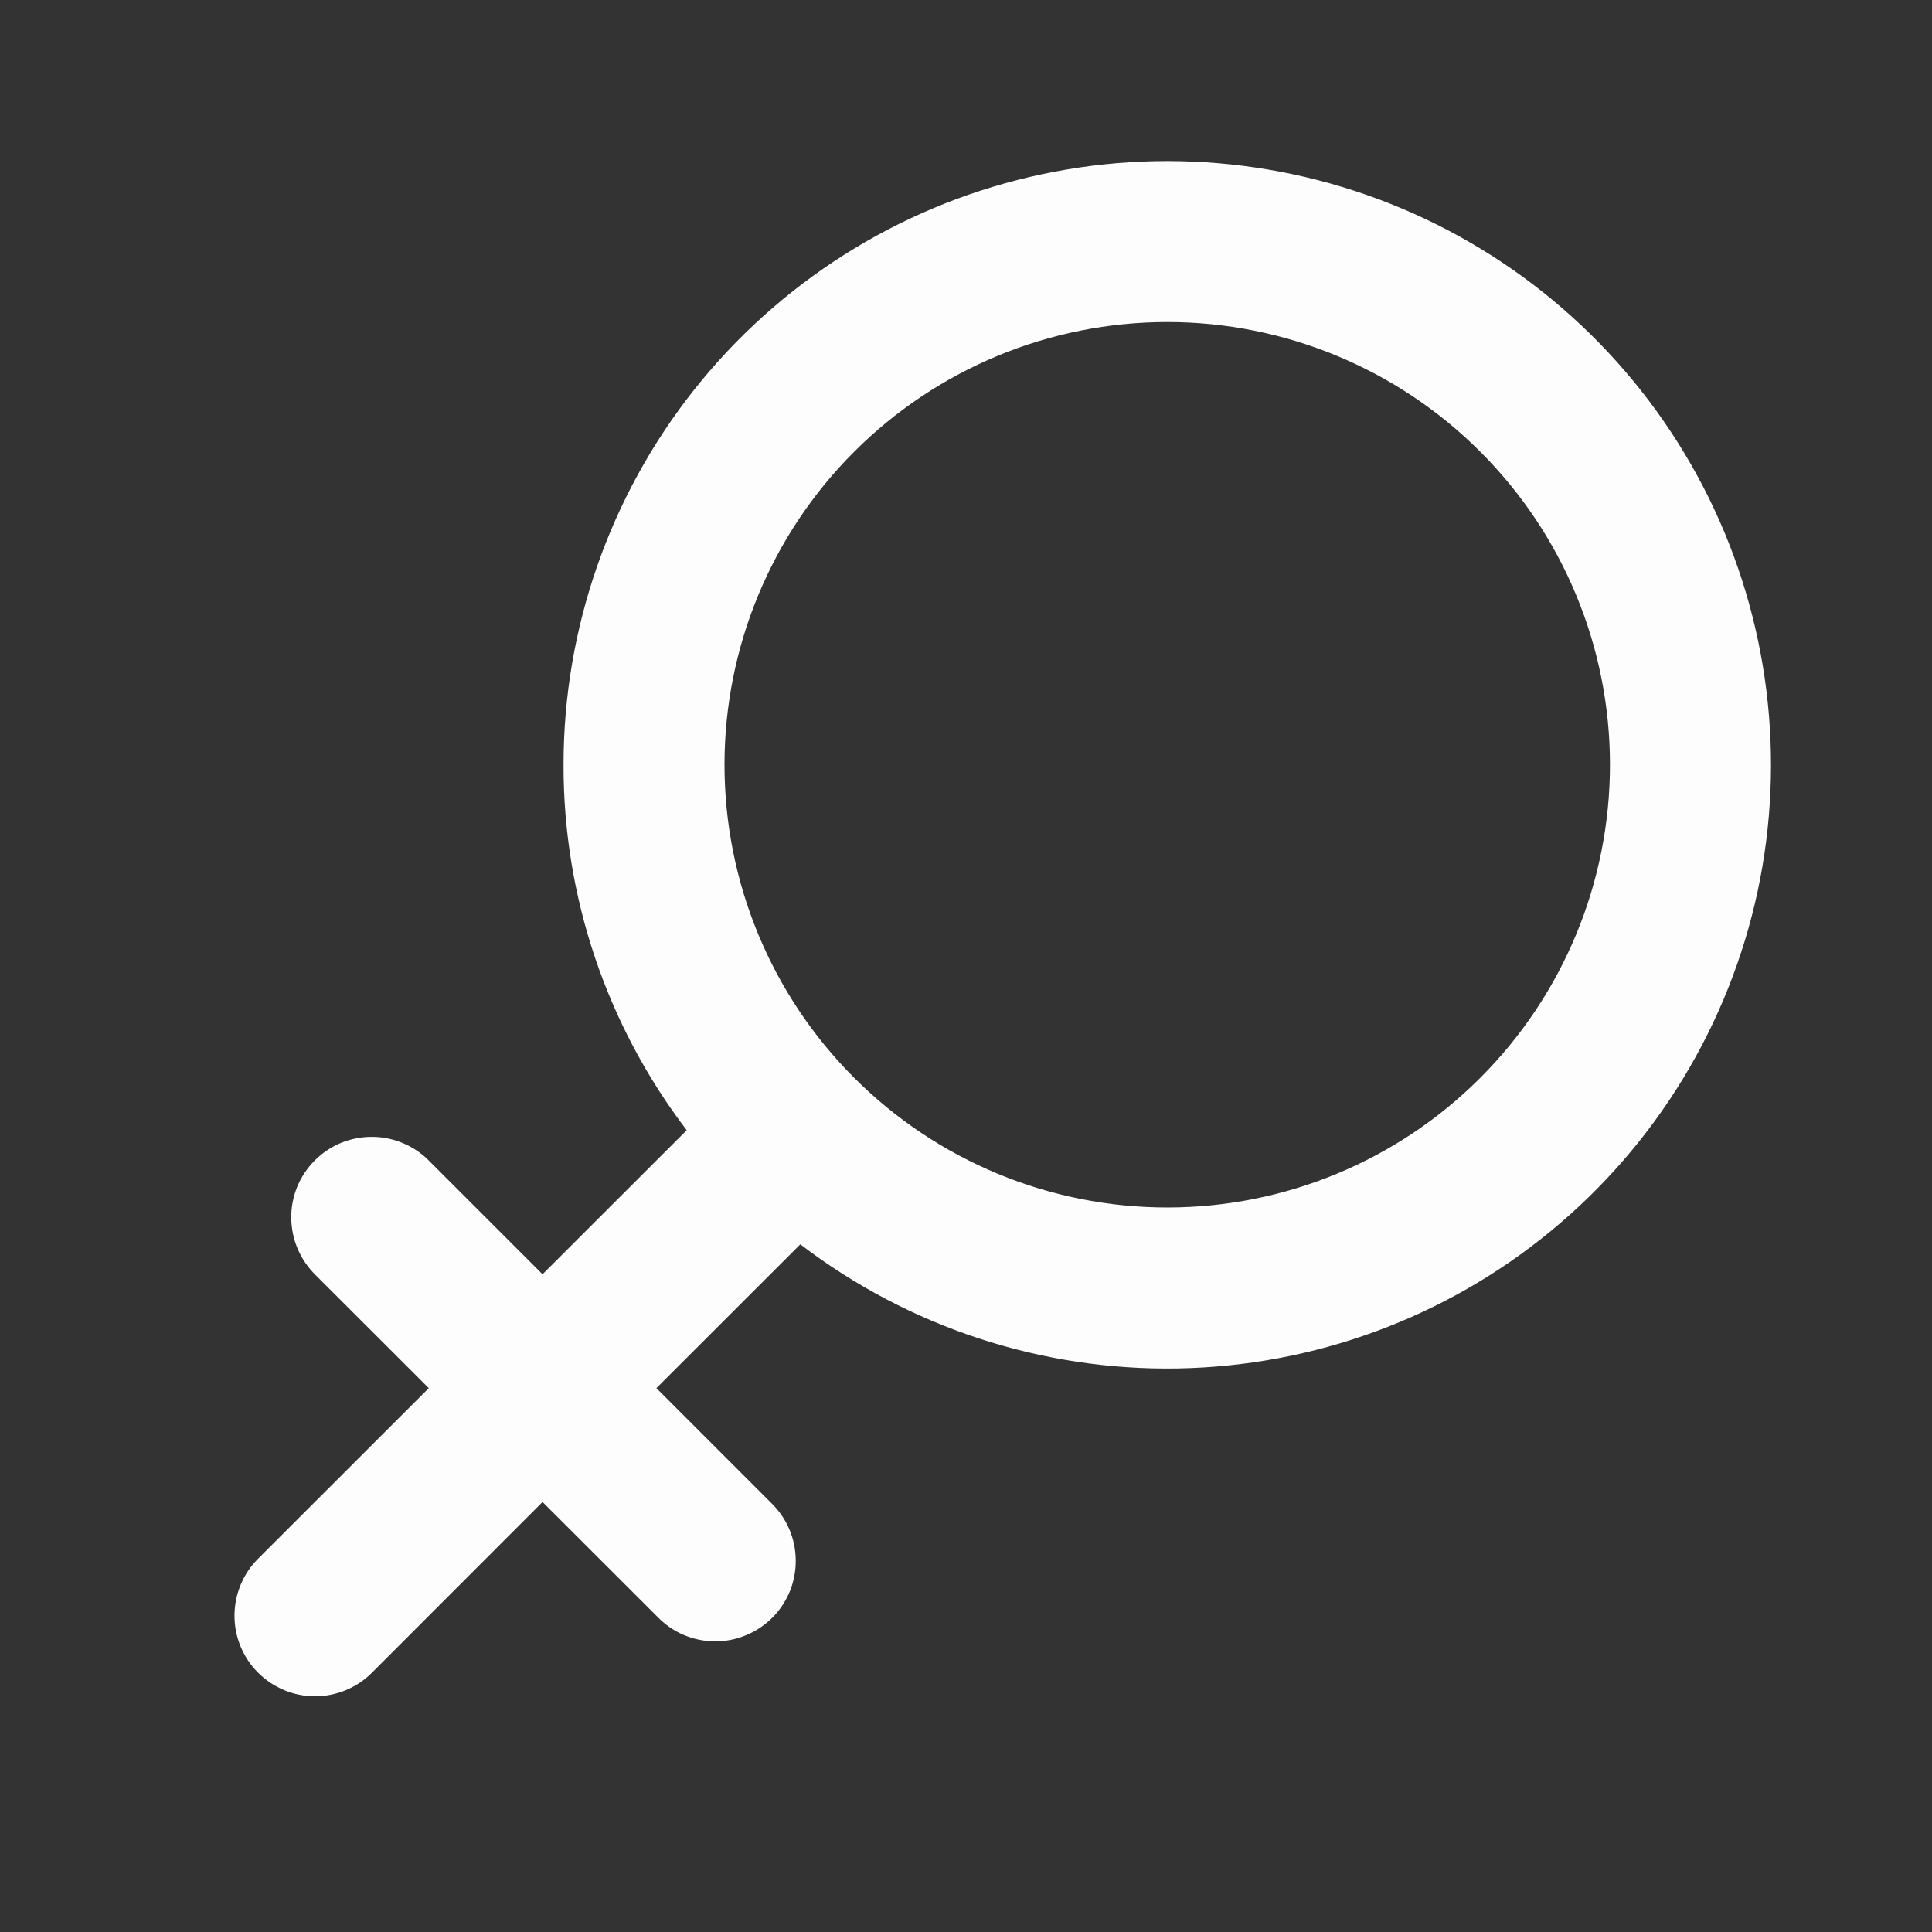 <svg width="16" height="16" viewBox="0 0 16 16" fill="none" xmlns="http://www.w3.org/2000/svg">
<rect x="0" y="0" width="16" height="16" fill="#333333" stroke="none"/>
<path fill-rule="evenodd" clip-rule="evenodd" d="M4.667 6.333C4.667 5.205 5.049 4.11 5.75 3.226C6.452 2.342 7.431 1.721 8.53 1.465C9.629 1.208 10.782 1.331 11.803 1.813C12.823 2.295 13.65 3.108 14.15 4.12C14.649 5.132 14.792 6.283 14.555 7.386C14.317 8.489 13.714 9.479 12.842 10.196C11.971 10.913 10.882 11.313 9.754 11.333C8.626 11.353 7.524 10.99 6.628 10.305L5.436 11.496L6.387 12.447C6.45 12.508 6.501 12.582 6.536 12.663C6.571 12.744 6.589 12.832 6.59 12.92C6.591 13.009 6.574 13.097 6.541 13.179C6.507 13.261 6.458 13.335 6.395 13.398C6.332 13.46 6.258 13.51 6.176 13.543C6.094 13.577 6.006 13.594 5.918 13.593C5.829 13.592 5.742 13.574 5.66 13.539C5.579 13.504 5.506 13.453 5.444 13.389L4.493 12.439L3.08 13.853C2.955 13.978 2.785 14.048 2.608 14.048C2.432 14.048 2.262 13.977 2.137 13.852C2.012 13.727 1.942 13.558 1.942 13.381C1.942 13.204 2.012 13.034 2.137 12.909L3.551 11.496L2.615 10.561C2.552 10.499 2.501 10.426 2.466 10.344C2.431 10.263 2.413 10.175 2.412 10.087C2.411 9.998 2.428 9.911 2.461 9.829C2.495 9.747 2.545 9.672 2.607 9.61C2.67 9.547 2.744 9.498 2.826 9.464C2.908 9.431 2.996 9.414 3.084 9.415C3.173 9.415 3.26 9.434 3.342 9.469C3.423 9.504 3.497 9.554 3.558 9.618L4.493 10.553L5.687 9.36C5.024 8.49 4.665 7.427 4.667 6.333ZM9.667 2.667C8.694 2.667 7.762 3.053 7.074 3.741C6.386 4.428 6 5.361 6 6.333C6 7.306 6.386 8.238 7.074 8.926C7.762 9.614 8.694 10 9.667 10C10.639 10 11.572 9.614 12.259 8.926C12.947 8.238 13.333 7.306 13.333 6.333C13.333 5.361 12.947 4.428 12.259 3.741C11.572 3.053 10.639 2.667 9.667 2.667Z" fill="#FDFDFD"/>
</svg>
